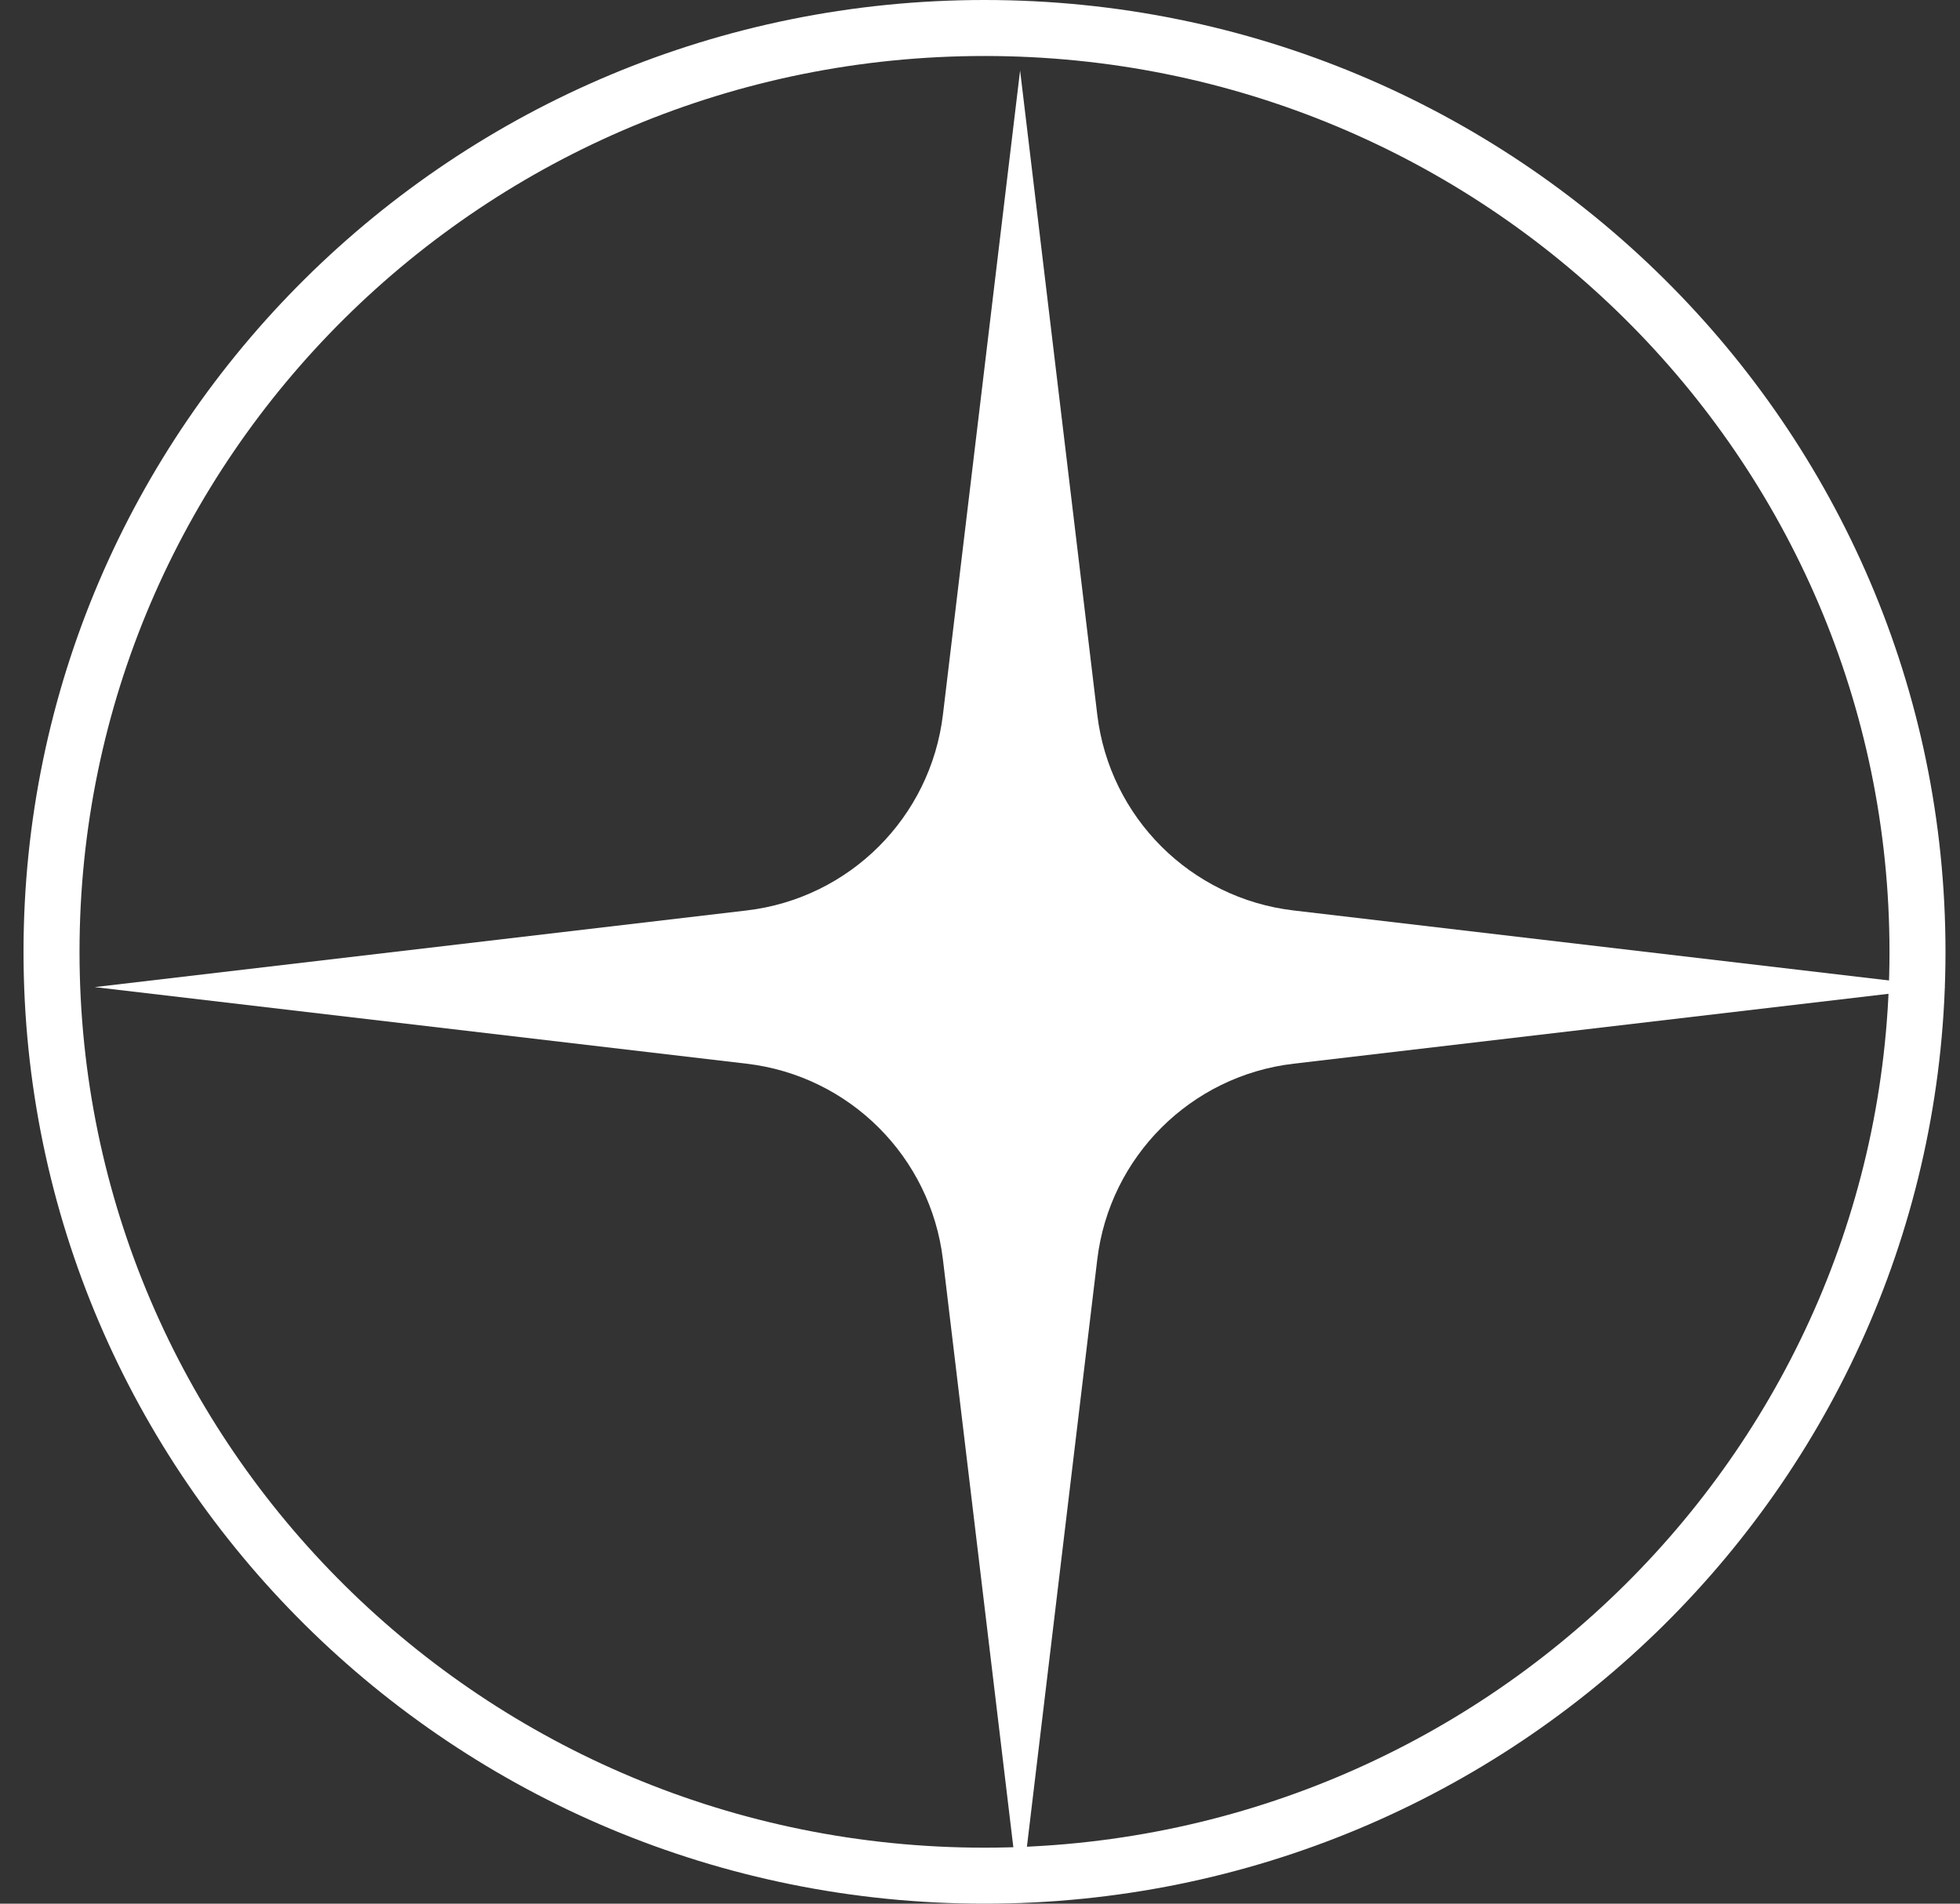 <svg width="35" height="34" viewBox="0 0 35 34" fill="none" xmlns="http://www.w3.org/2000/svg">
<rect x="0" y="0" width="35" height="34" fill="#333333" stroke="none"/>
<path d="M34.241 17C34.241 26.108 26.786 33.5 17.58 33.5C8.375 33.5 0.92 26.108 0.92 17C0.92 7.892 8.375 0.5 17.58 0.5C26.786 0.5 34.241 7.892 34.241 17Z" stroke="white"/>
<path d="M18.216 1.259L19.594 12.764C19.814 14.6 21.263 16.045 23.099 16.261L34.741 17.63L23.099 18.998C21.263 19.214 19.814 20.66 19.594 22.495L18.216 34L16.838 22.495C16.618 20.66 15.169 19.214 13.333 18.998L1.691 17.63L13.333 16.261C15.169 16.045 16.618 14.6 16.838 12.764L18.216 1.259Z" fill="white"/>
</svg>
